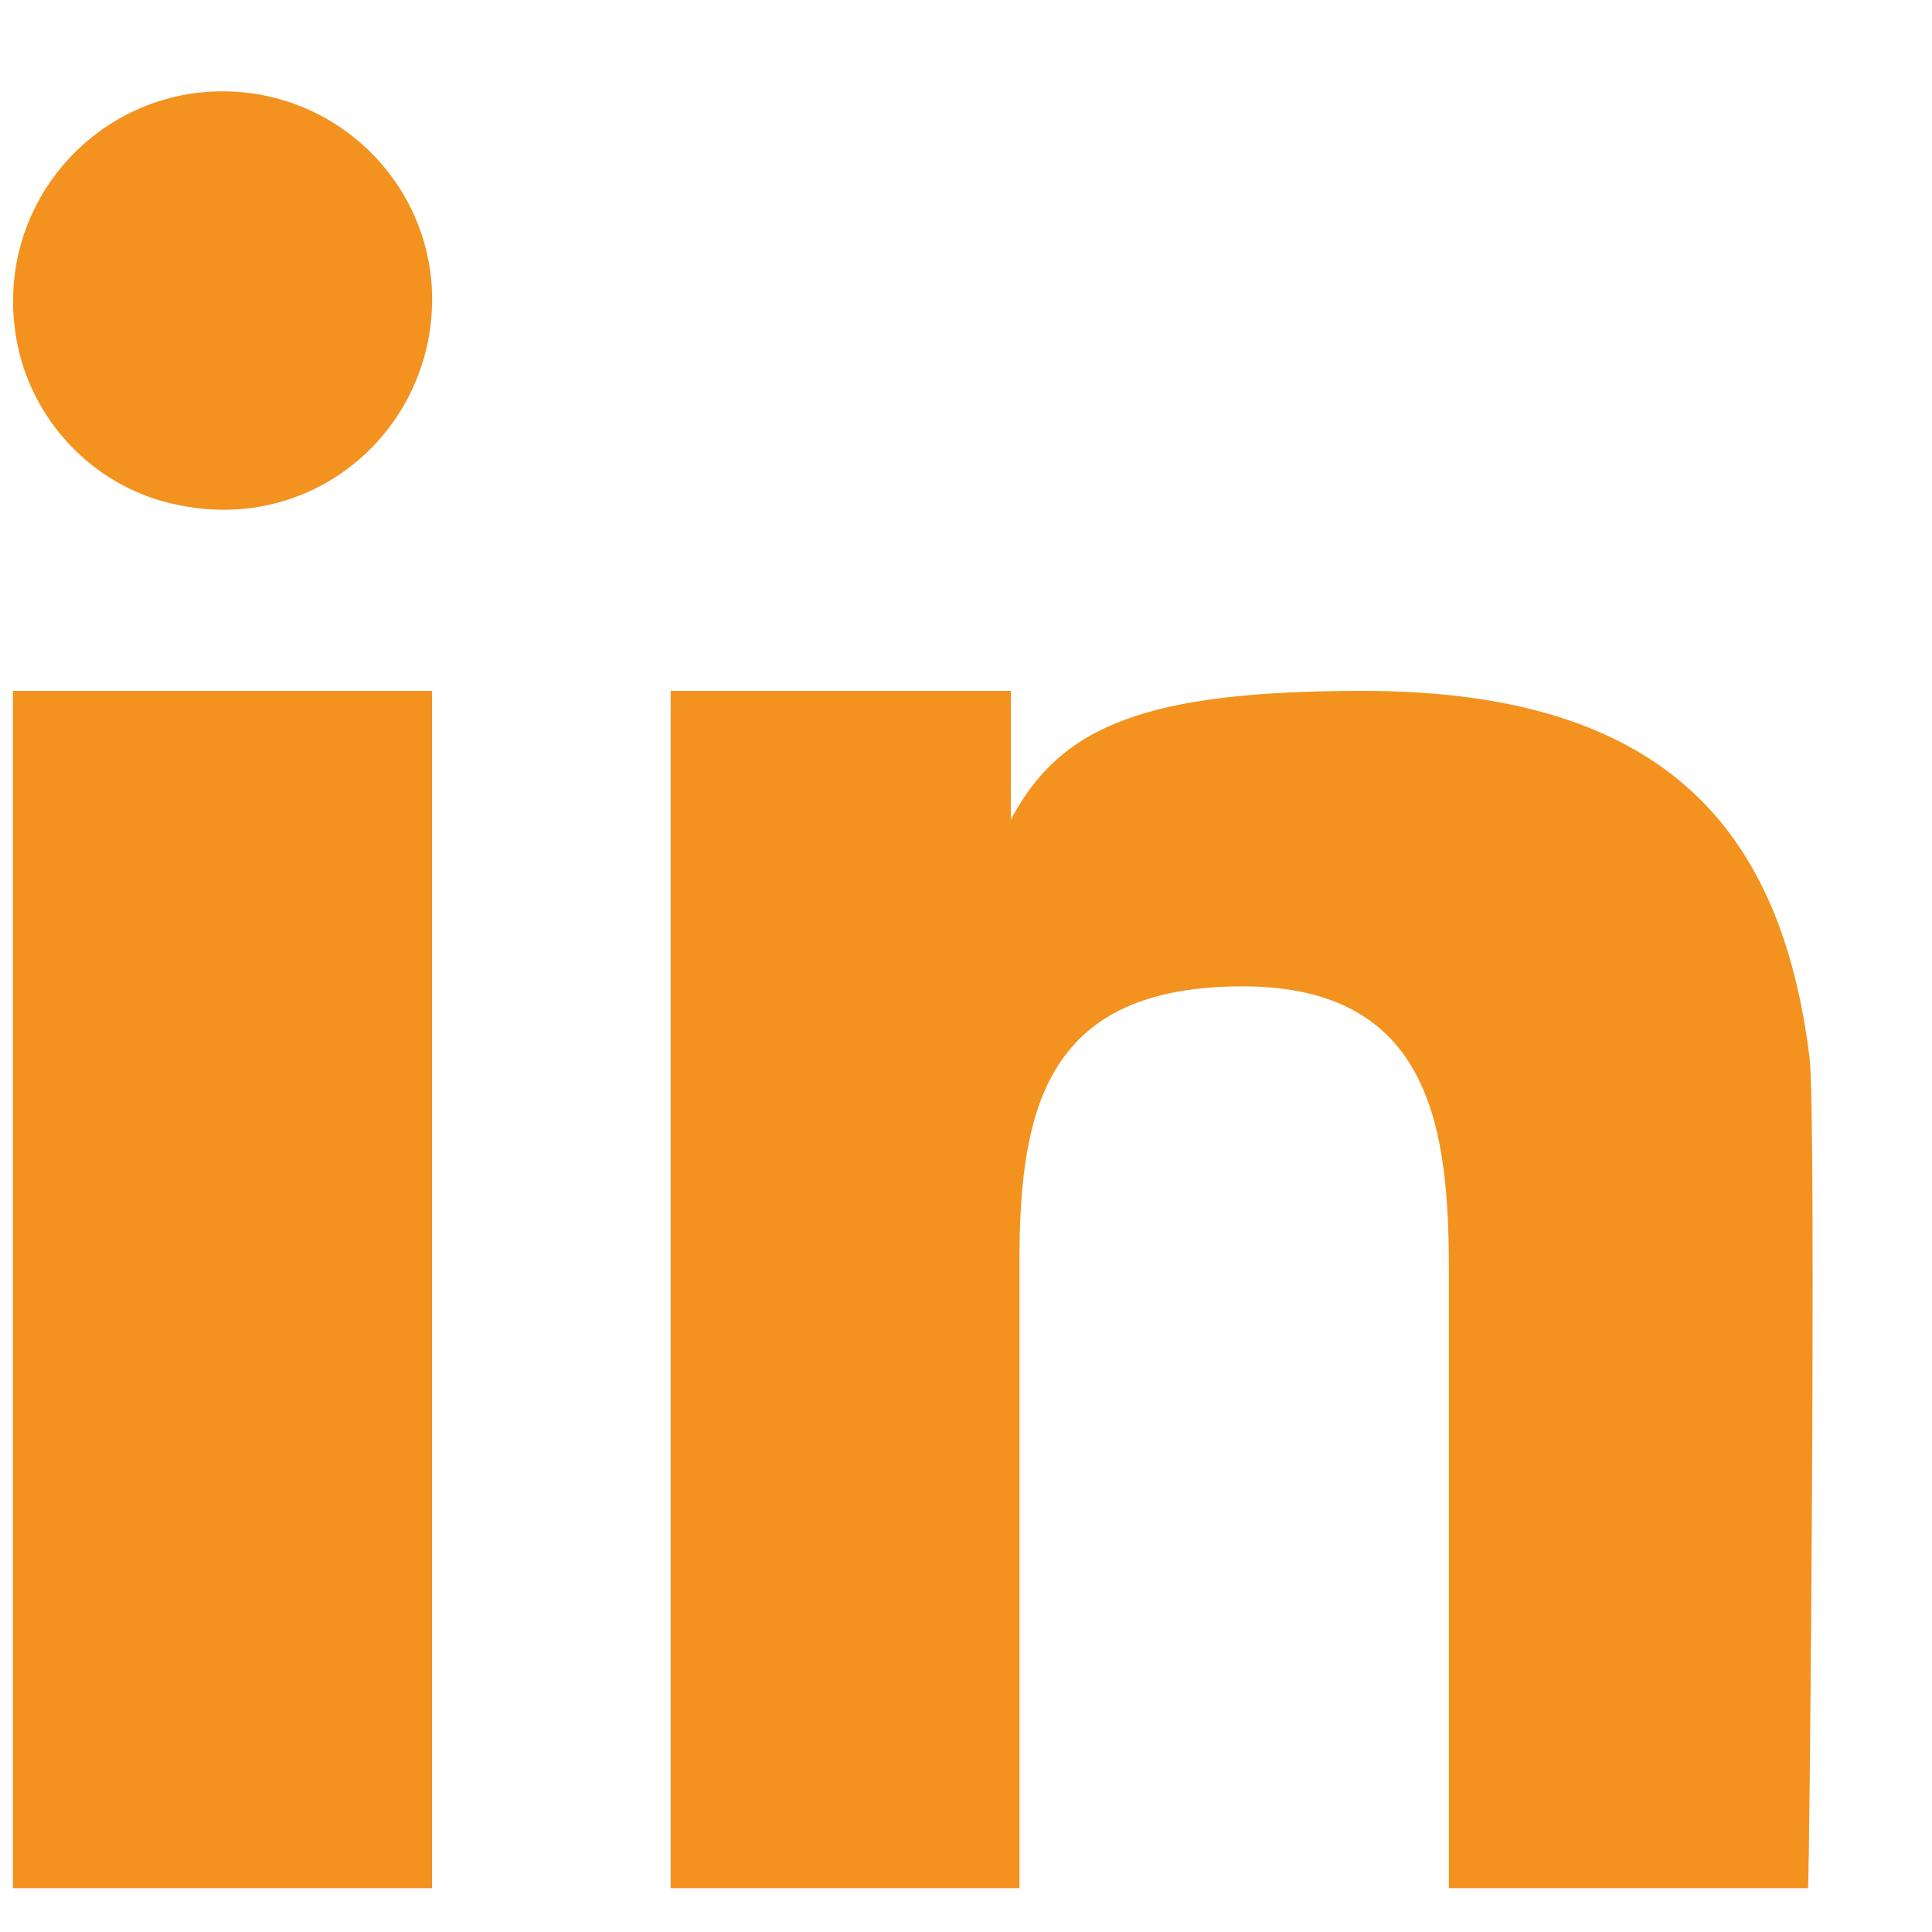 <?xml version="1.0" encoding="UTF-8"?>
<svg xmlns="http://www.w3.org/2000/svg" width="15" height="15" viewBox="0 0 15 15" fill="none">
  <path d="M3.354 5.364H0.1V14.66H3.354V5.364Z" fill="#F3921F"></path>
  <path d="M1.727 0.709C0.714 0.709 -0.086 1.643 0.14 2.696C0.274 3.31 0.767 3.803 1.394 3.923C2.448 4.137 3.355 3.336 3.355 2.323C3.355 1.443 2.634 0.709 1.727 0.709Z" fill="#F3921F"></path>
  <path d="M14.05 8.218C13.836 6.471 12.956 5.364 10.582 5.364C8.902 5.364 8.235 5.631 7.848 6.364V5.364H5.207V14.66H7.915V9.792C7.915 8.578 8.141 7.658 9.648 7.658C11.129 7.658 11.249 8.792 11.249 9.872V14.66H14.037C14.05 14.66 14.103 8.632 14.05 8.218Z" fill="#F3921F"></path>
</svg>
